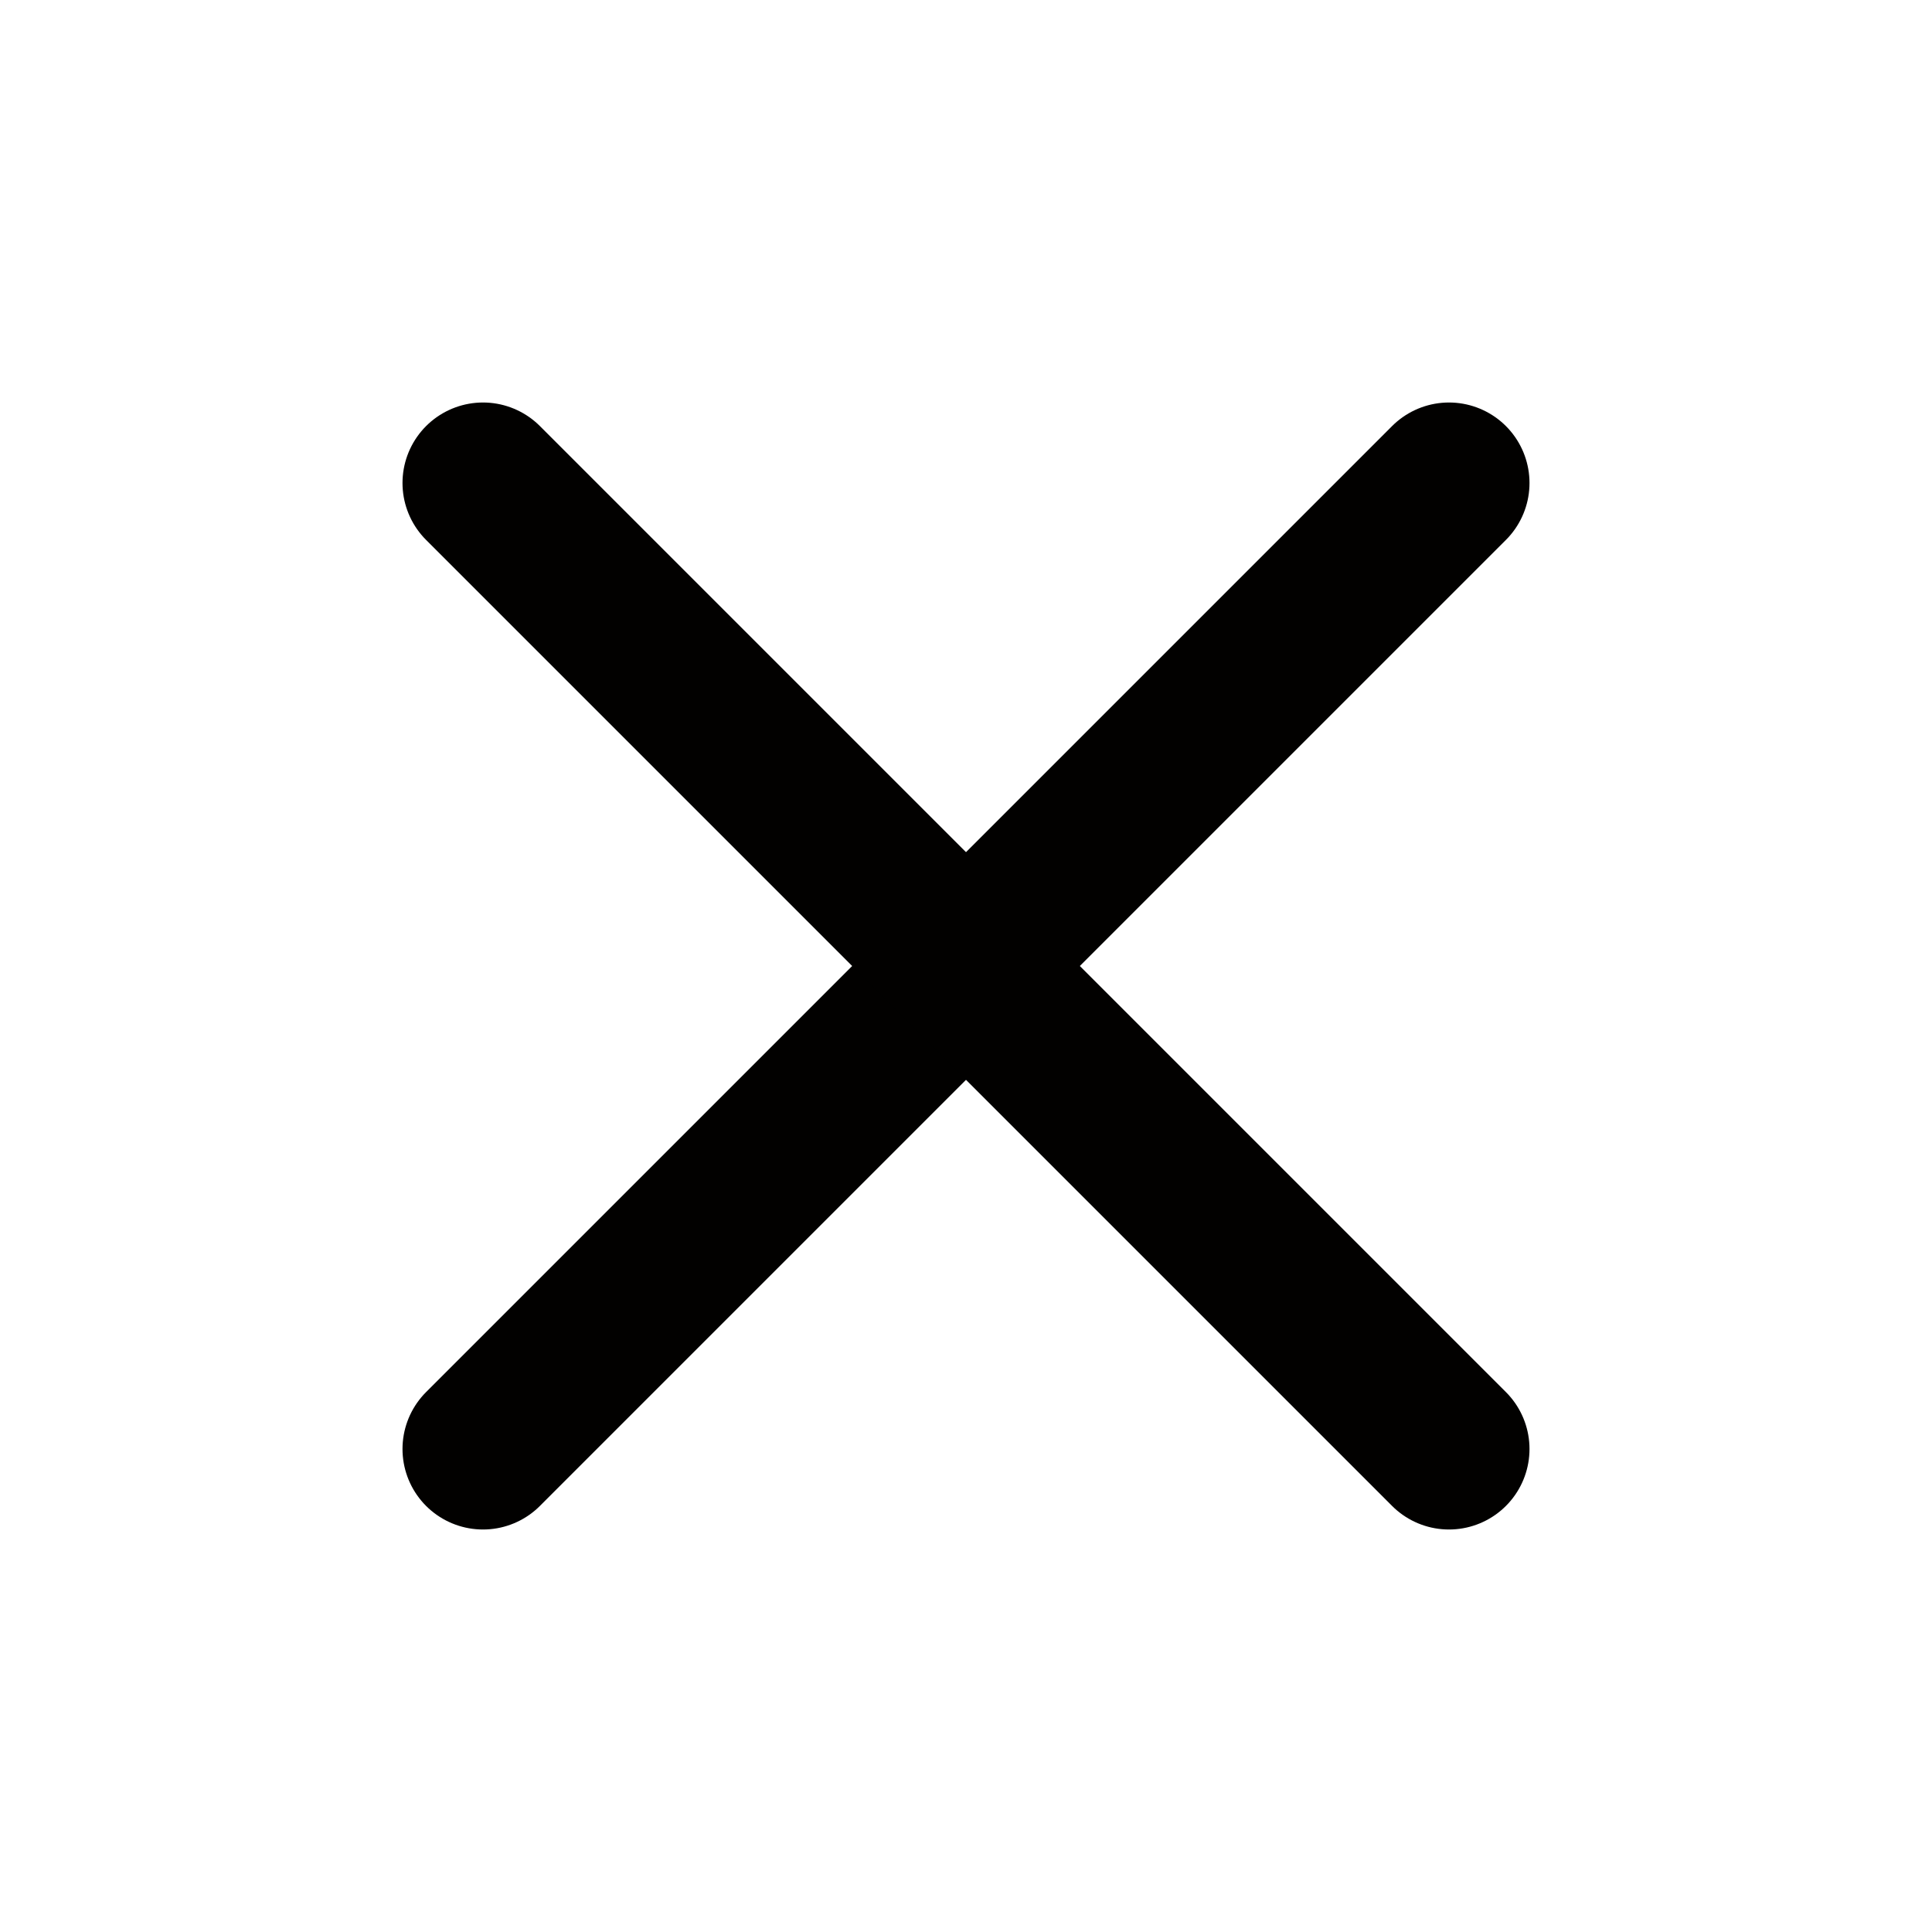 <svg width="24" height="24" viewBox="0 0 24 24" fill="none" xmlns="http://www.w3.org/2000/svg">
<g id="icon/x">
<path id="Vector" d="M18 6L6 18" stroke="#020100" stroke-width="2" stroke-linecap="round" stroke-linejoin="round"/>
<path id="Vector_2" d="M6 6L18 18" stroke="#020100" stroke-width="2" stroke-linecap="round" stroke-linejoin="round"/>
</g>
</svg>

